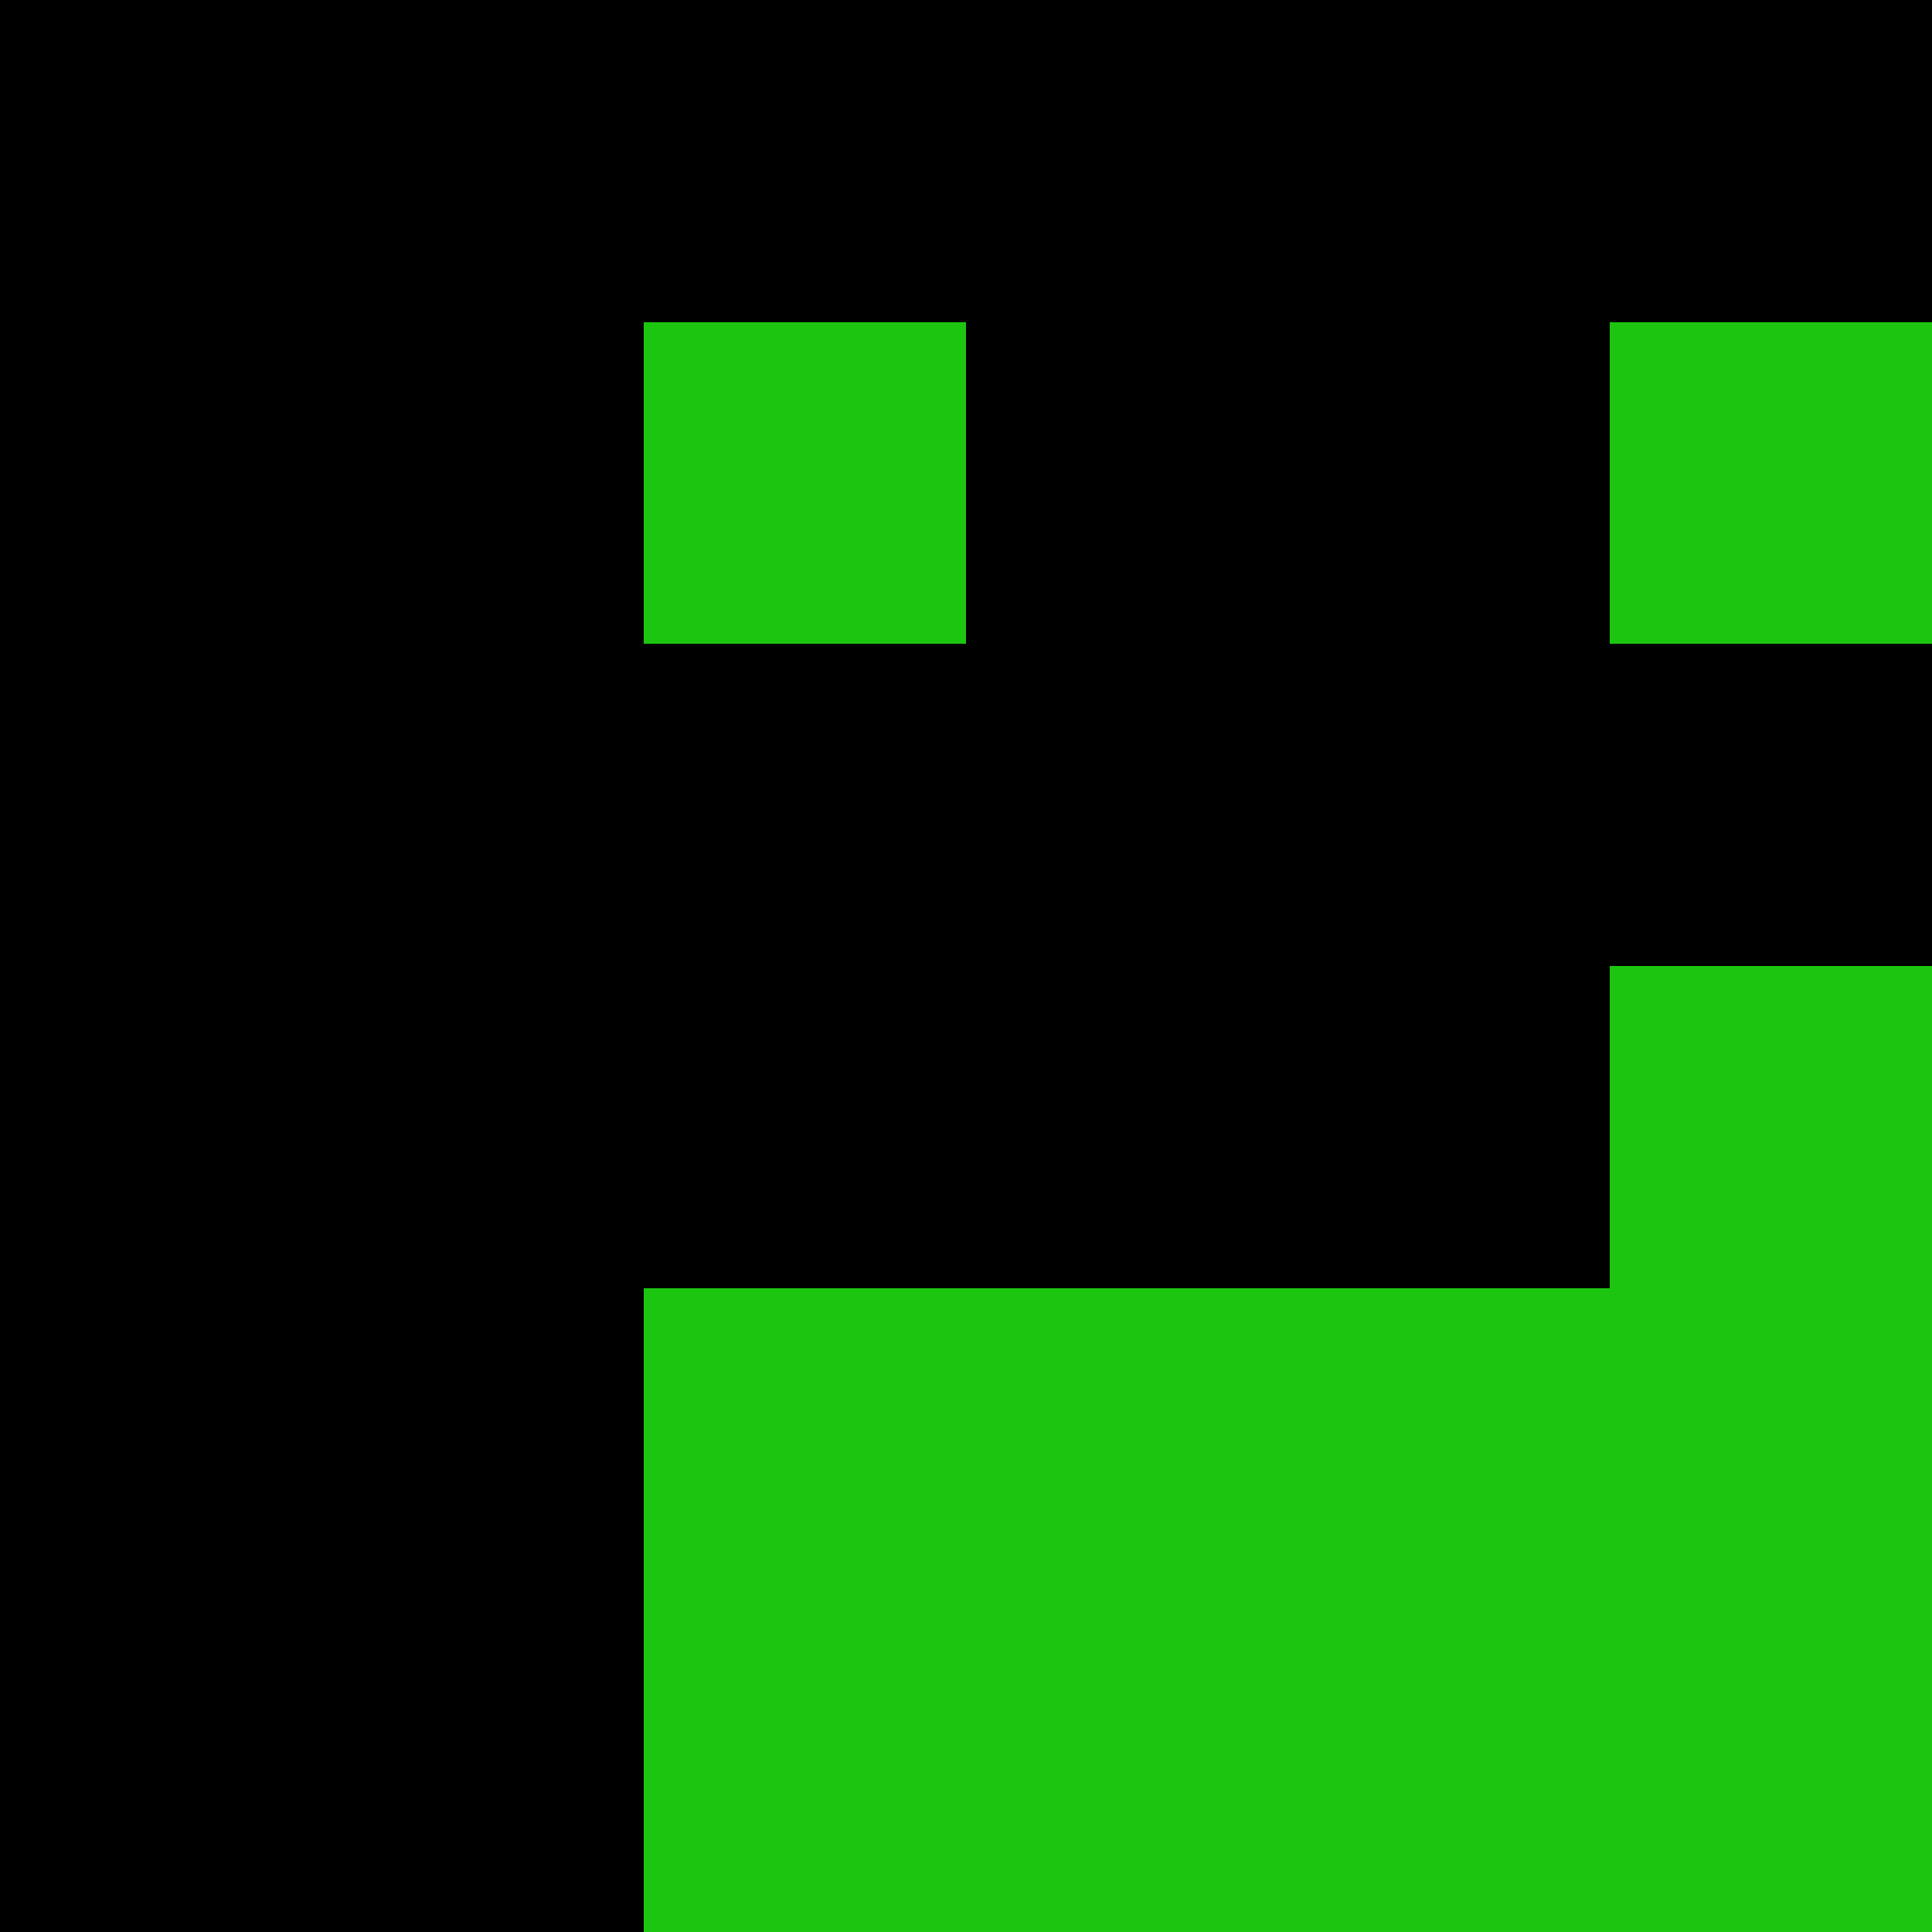 <svg xmlns="http://www.w3.org/2000/svg" viewBox="0 -0.5 6 6" shape-rendering="crispEdges" width="100%" height="100%">
<path stroke="#000000" d="M0 0h6M0 1h2M3 1h2M0 2h6M0 3h5M0 4h2M0 5h2" />
<path stroke="#1cc610" d="M2 1h1M5 1h1M5 3h1M2 4h4M2 5h4" />
</svg>